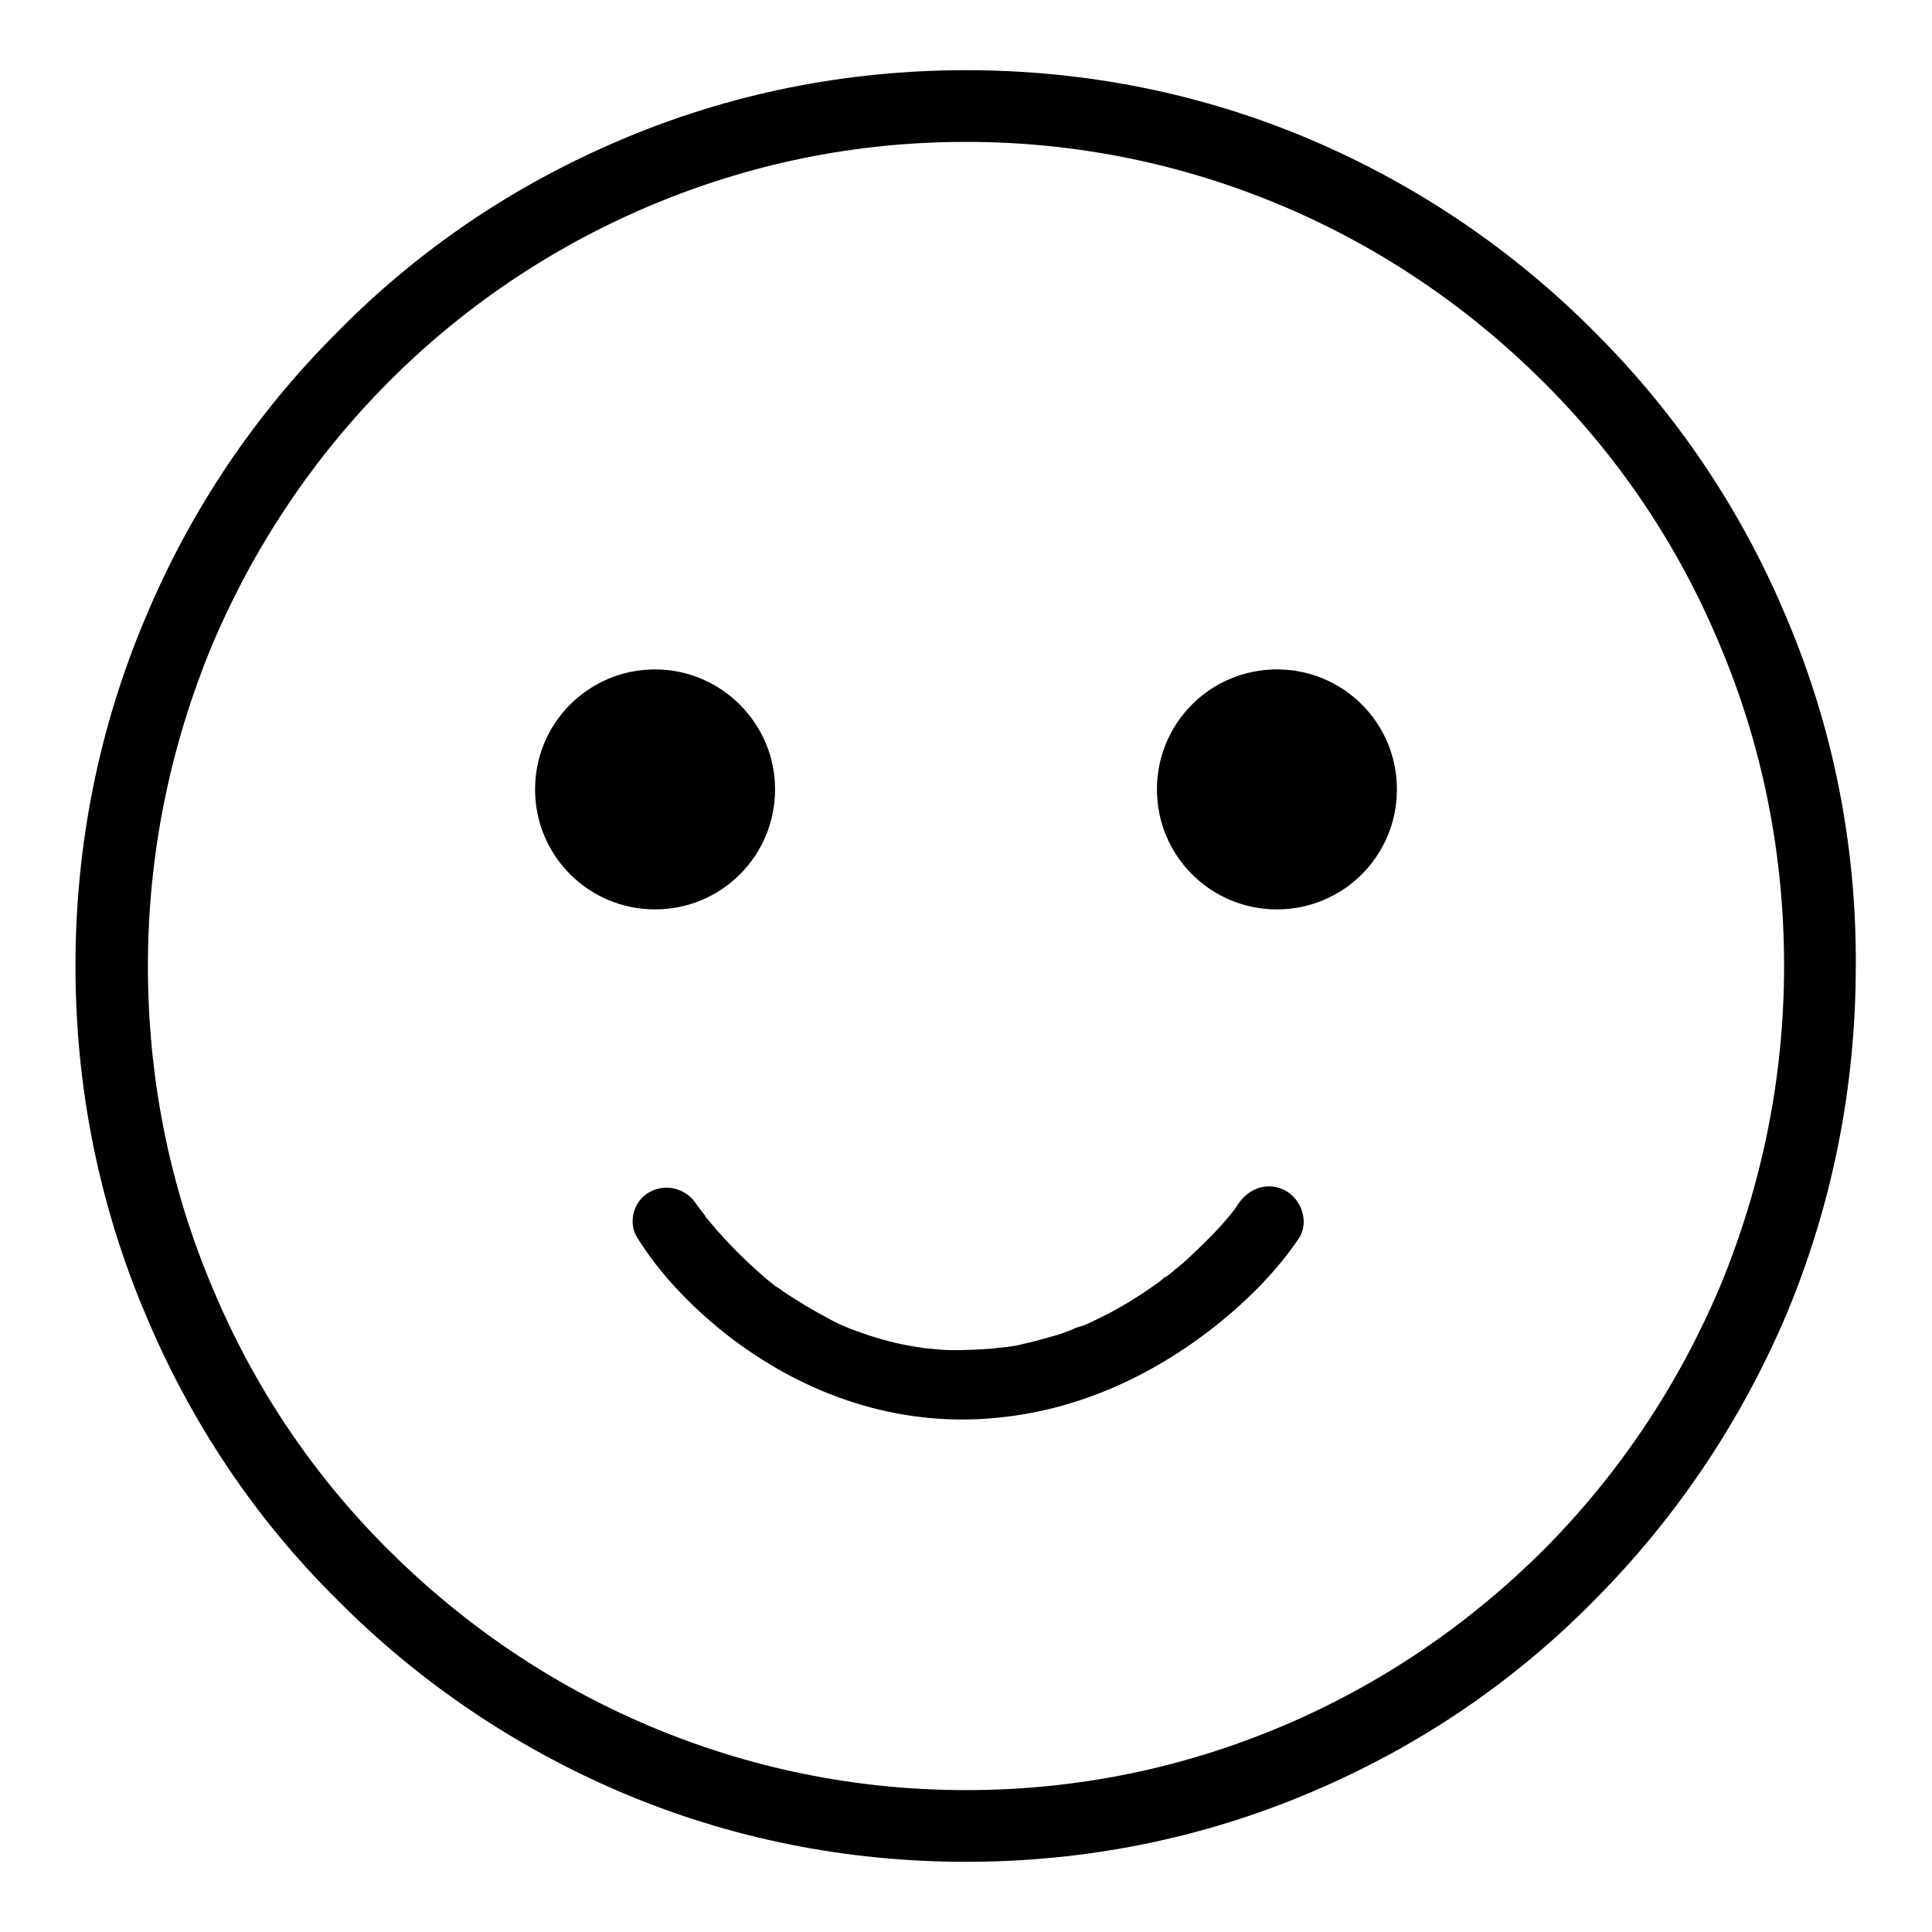 <?xml version="1.0" encoding="utf-8"?>
<!-- Svg Vector Icons : http://www.onlinewebfonts.com/icon -->
<!DOCTYPE svg PUBLIC "-//W3C//DTD SVG 1.1//EN" "http://www.w3.org/Graphics/SVG/1.1/DTD/svg11.dtd">
<svg version="1.1" xmlns="http://www.w3.org/2000/svg" xmlns:xlink="http://www.w3.org/1999/xlink" x="0px" y="0px" viewBox="0 0 256 256" enable-background="new 0 0 256 256" xml:space="preserve">
<g><g><path fill="#000000" d="M236.7,81.8c-5.9-14.1-14.4-26.8-25.3-37.7c-10.8-10.9-23.5-19.5-37.5-25.5c-14.5-6.2-30-9.3-45.9-9.3c-15.9,0-31.4,3.1-45.9,9.3c-14.1,6-26.7,14.5-37.5,25.5C33.7,55,25.2,67.7,19.3,81.8C13.1,96.4,10,112,10,128c0,16,3.1,31.6,9.3,46.2c5.9,14.1,14.4,26.9,25.3,37.7c10.8,10.9,23.5,19.5,37.5,25.5c14.5,6.2,30,9.3,45.9,9.3c15.9,0,31.4-3.1,45.9-9.3c14.1-6,26.7-14.5,37.5-25.5c10.8-10.9,19.3-23.6,25.3-37.7c6.1-14.6,9.2-30.2,9.2-46.2C246,112,242.9,96.4,236.7,81.8z M227.9,170.5c-5.5,13-13.3,24.7-23.2,34.7c-10,10-21.6,17.9-34.5,23.4c-13.4,5.7-27.5,8.6-42.2,8.6c-14.6,0-28.8-2.9-42.2-8.6c-12.9-5.5-24.5-13.4-34.5-23.4c-10-10-17.8-21.7-23.2-34.7c-5.7-13.5-8.5-27.8-8.5-42.5s2.9-29,8.5-42.5c5.5-13,13.3-24.7,23.2-34.7c9.9-10,21.6-17.9,34.5-23.4c13.4-5.7,27.5-8.6,42.2-8.6c14.6,0,28.8,2.9,42.2,8.6c12.9,5.5,24.5,13.4,34.5,23.4c10,10,17.8,21.7,23.2,34.7c5.7,13.5,8.5,27.8,8.5,42.5S233.5,157,227.9,170.5z"/><path fill="#000000" d="M169.2,88.7c-8.8,0-15.9,7.1-15.9,15.9s7.1,15.9,15.9,15.9s15.9-7.1,15.9-15.9C185.1,95.8,178,88.7,169.2,88.7z"/><path fill="#000000" d="M86.8,88.7c-8.8,0-15.9,7.1-15.9,15.9s7.1,15.9,15.9,15.9c8.8,0,15.9-7.1,15.9-15.9C102.7,95.8,95.5,88.7,86.8,88.7z"/><path fill="#000000" d="M84.5,164.1c3,4.8,7.2,9.1,11.6,12.6c9.8,7.7,21.7,12.1,34.3,11.3c11.5-0.7,22-5.4,30.9-12.5c4-3.2,7.9-7.1,10.8-11.4c1.4-2.1,0.4-5.1-1.7-6.3c-2.3-1.3-4.9-0.4-6.3,1.7c-0.4,0.6-1.1,1.5-0.1,0.2c-0.7,1-1.5,1.9-2.3,2.8c-1.2,1.3-2.5,2.6-3.8,3.8c-0.7,0.7-1.5,1.4-2.3,2c-0.4,0.4-0.8,0.7-1.3,1c-0.8,0.6,0.8-0.7,0,0c-0.3,0.2-0.6,0.5-0.9,0.7c-2.1,1.5-4.3,2.9-6.6,4.1c-1.2,0.6-2.4,1.2-3.6,1.7c1.1-0.5,0,0-0.2,0c-0.3,0.1-0.6,0.2-1,0.4c-0.8,0.3-1.5,0.6-2.3,0.8c-1.4,0.4-2.8,0.8-4.2,1.1c-0.7,0.2-1.5,0.3-2.2,0.4c-0.2,0-1.4,0.2-0.3,0c-0.5,0.1-1,0.1-1.5,0.2c-1.6,0.1-3.2,0.2-4.8,0.2c-0.8,0-1.6,0-2.4-0.1c-0.4,0-0.8-0.1-1.2-0.1c-0.2,0-1.9-0.2-0.7-0.1c-2.5-0.3-5-0.9-7.4-1.7c-1.1-0.4-2.1-0.7-3.2-1.2c1.2,0.5-0.5-0.2-0.7-0.3c-0.6-0.3-1.2-0.6-1.7-0.9c-1.9-1-3.7-2.1-5.5-3.3c-0.4-0.3-0.8-0.6-1.2-0.8c-0.2-0.2-1-0.8,0,0c-0.2-0.2-0.4-0.3-0.6-0.5c-0.8-0.6-1.5-1.3-2.2-1.9c-2.2-2-4.2-4.1-6.1-6.4c-0.3-0.3-0.9-1.2,0.2,0.2c-0.1-0.2-0.3-0.3-0.4-0.5c-0.2-0.3-0.5-0.6-0.7-0.9c-0.2-0.3-0.4-0.5-0.6-0.8c-1.3-2.1-4.1-2.9-6.3-1.6C84,159.1,83.1,162,84.5,164.1L84.5,164.1z"/></g></g>
</svg>